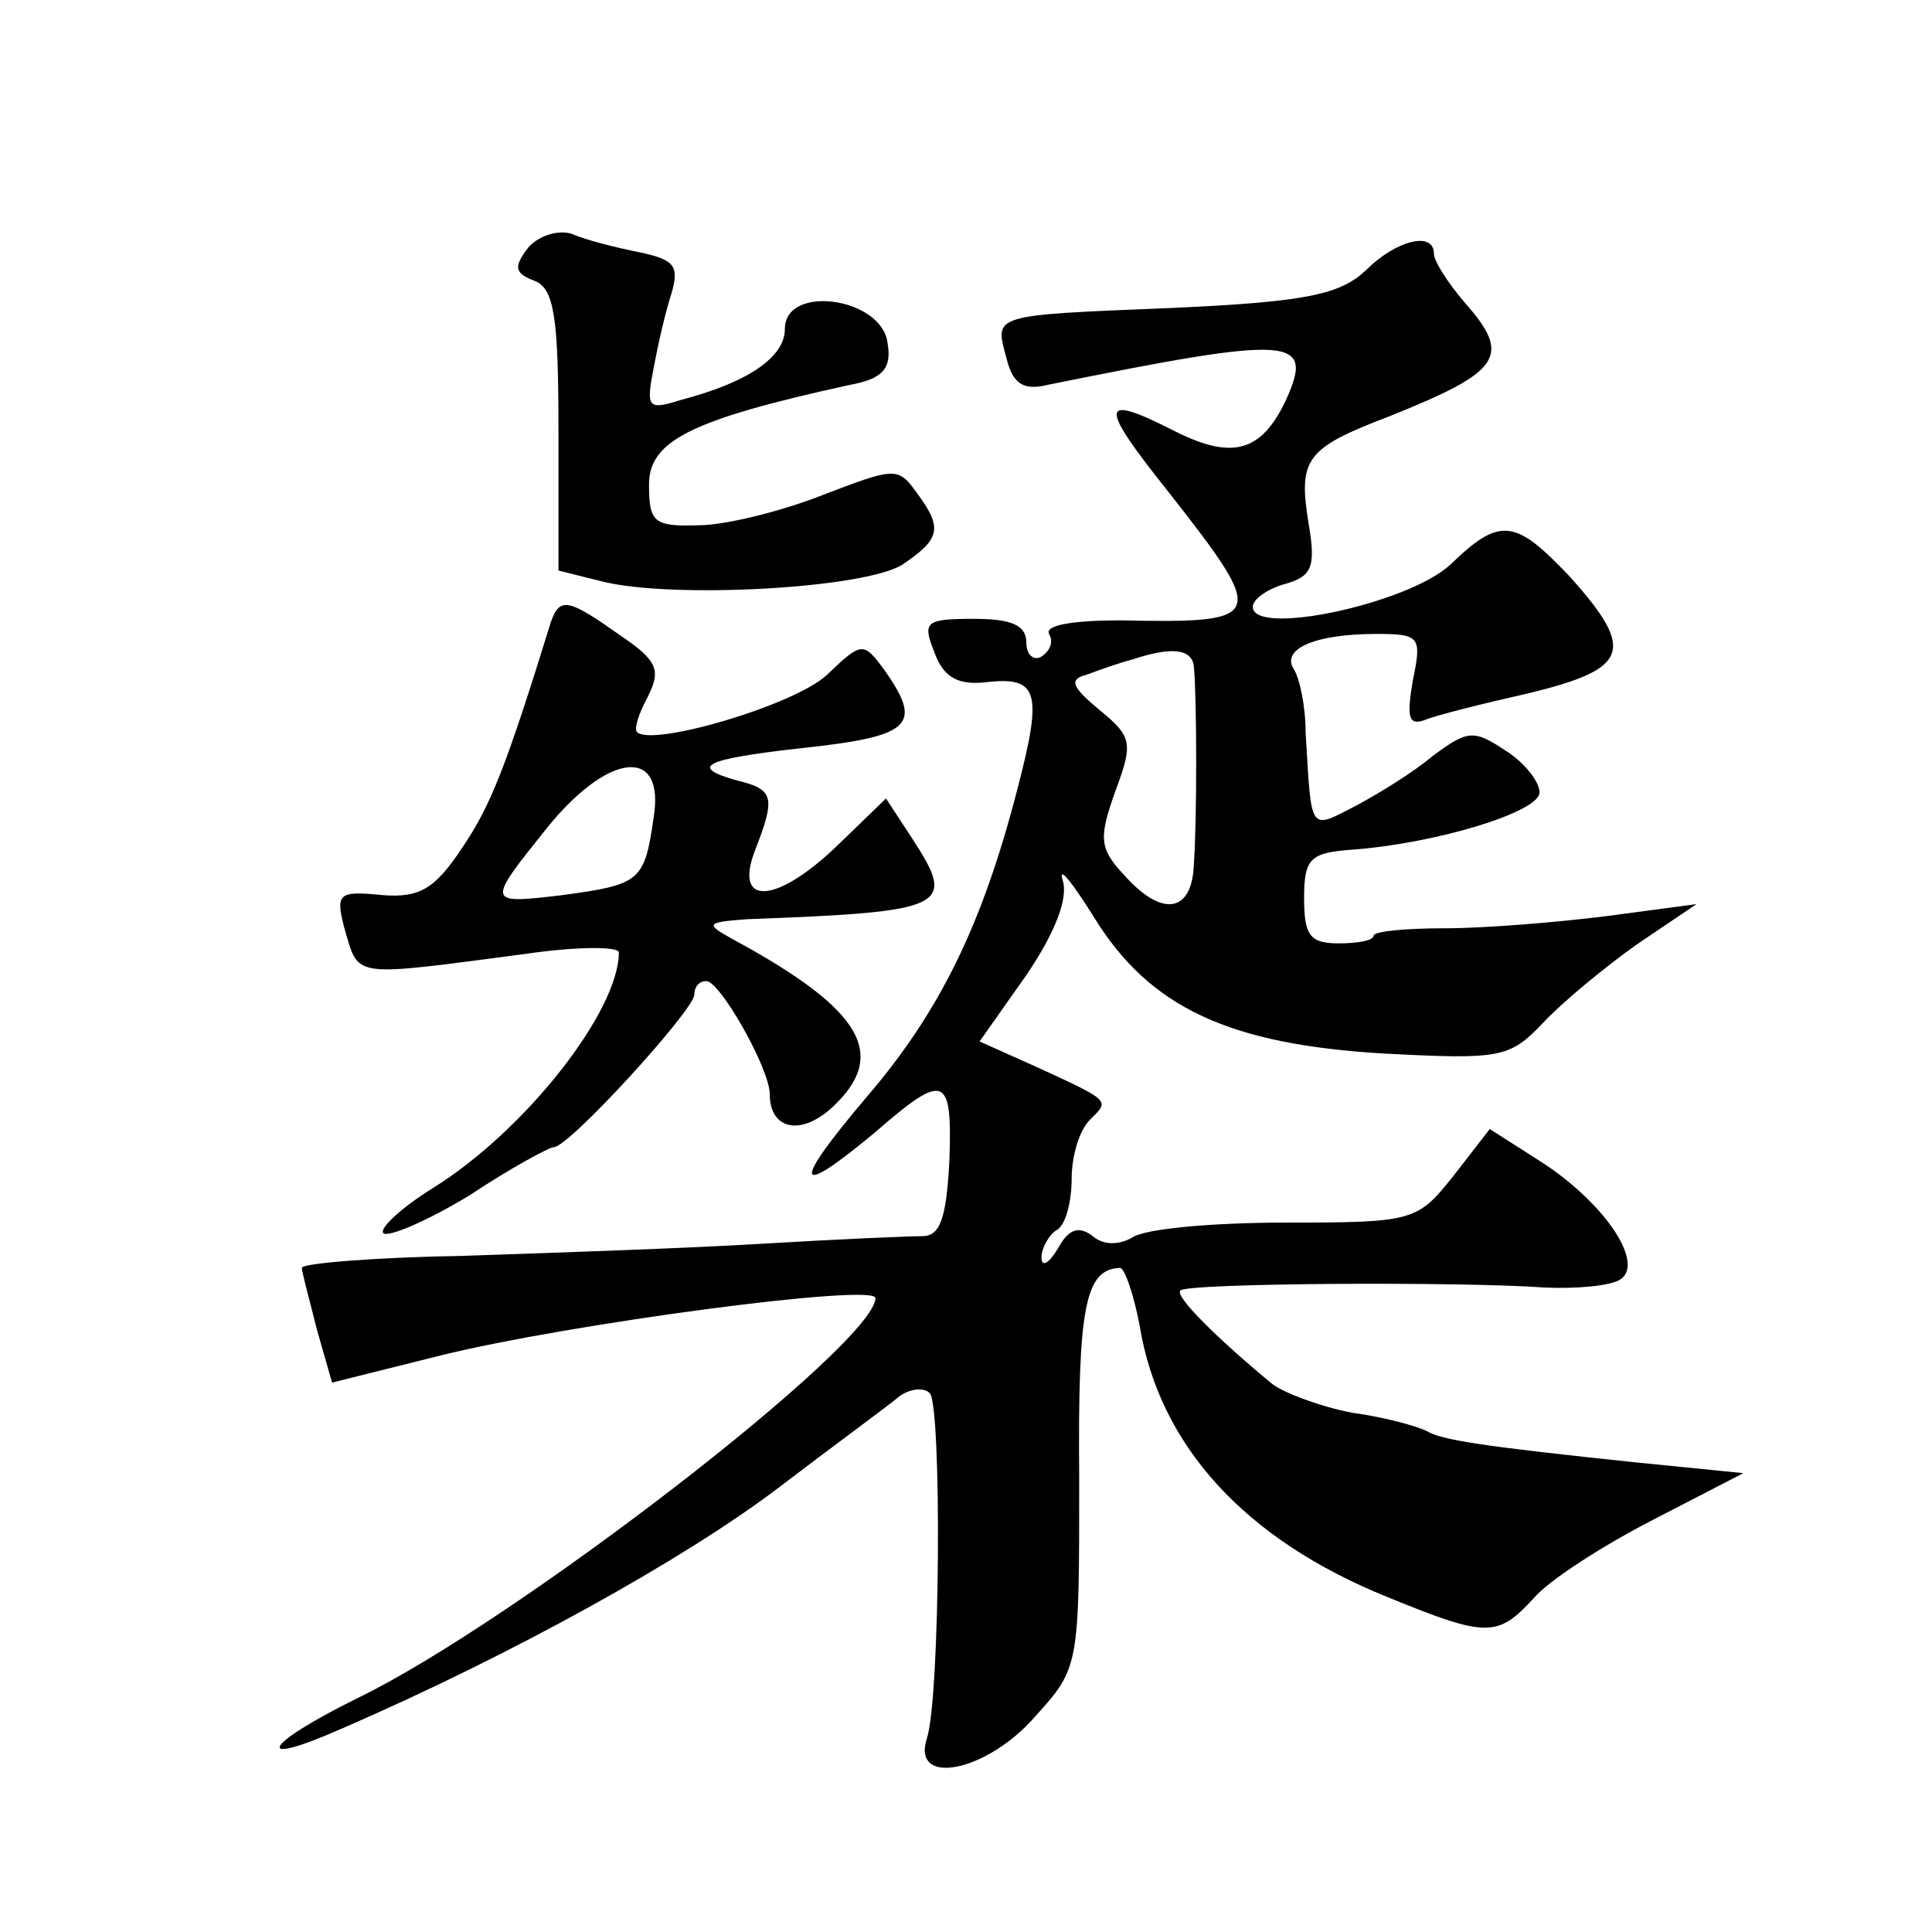 <?xml version="1.0" standalone="no"?>
<!DOCTYPE svg PUBLIC "-//W3C//DTD SVG 20010904//EN"
 "http://www.w3.org/TR/2001/REC-SVG-20010904/DTD/svg10.dtd">
<svg version="1.0" xmlns="http://www.w3.org/2000/svg"
 width="128pt" height="128pt" viewBox="0 0 128 128"
 preserveAspectRatio="xMidYMid meet">
<g transform="translate(0,128) scale(0.1,-0.1)"
fill="#0" stroke="none">
<path d="M350 1116 c-10 -13 -9 -17 4 -22 13 -5 16 -23 16 -99 l0 -93 28 -7 c46
-12 175 -5 200 11 25 17 27 24 9 48 -12 17 -15 16 -62 -2 -28 -11 -65 -20 -82 -20
-30 -1 -33 2 -33 27 0 29 28 43 133 66 22 4 28 11 25 28 -4 30 -68 39 -68 9 0 -18
-23 -35 -69 -47 -22 -7 -23 -5 -18 21 3 16 8 38 12 50 5 18 2 22 -22 27 -15 3 -35
8 -44 12 -9 3 -22 -1 -29 -9z M905 1101 c-17 -16 -39 -21 -128 -25 -122 -5 -118
-4 -110 -34 4 -16 11 -21 27 -17 163 33 177 32 158 -10 -16 -34 -35 -40 -73 -21
-51 26 -52 19 -4 -41 65 -83 64 -86 -33 -84 -30 0 -50 -3 -47 -9 3 -5 1 -11 -5
-15 -5 -3 -10 1 -10 9 0 12 -10 16 -35 16 -32 0 -34 -2 -26 -22 6 -17 16 -22 34
-20 35 4 38 -6 21 -71 -23 -89 -51 -147 -100 -204 -50 -59 -48 -68 6 -23 46 40
51 38 49 -19 -2 -38 -6 -50 -18 -50 -9 0 -56 -2 -106 -5 -49 -3 -138 -6 -197 -8
-60 -1 -108 -5 -108 -8 0 -3 5 -21 10 -41 l10 -35 72 18 c85 21 288 48 288 38 0
-30 -238 -214 -343 -265 -63 -31 -71 -47 -10 -20 113 49 226 112 287 158 38 29
75 56 82 62 7 5 16 6 20 2 8 -8 7 -203 -2 -229 -10 -32 40 -22 72 15 29 32 29 33
29 157 -1 115 4 139 27 140 3 0 9 -17 13 -38 13 -80 70 -142 164 -180 66 -27 73
-27 97 -1 10 12 46 35 79 52 l60 31 -70 7 c-105 11 -130 15 -140 21 -6 3 -27 9
-49 12 -21 4 -45 13 -53 19 -34 28 -65 58 -61 62 4 5 186 6 241 2 21 -1 43 1 50
5 17 10 -8 49 -50 77 l-36 23 -24 -31 c-24 -30 -26 -31 -111 -31 -48 0 -94 -4 -102
-10 -9 -5 -19 -5 -26 1 -9 7 -16 5 -23 -8 -6 -10 -11 -13 -11 -6 0 6 5 15 10 18
6 3 10 19 10 34 0 15 5 32 12 39 13 13 15 12 -35 35 l-38 17 31 44 c19 28 28 51
24 63 -3 10 6 -1 21 -25 37 -60 90 -84 192 -90 77 -4 83 -3 105 20 13 14 41 37
62 52 l40 27 -60 -8 c-32 -4 -80 -8 -106 -8 -27 0 -48 -2 -48 -5 0 -3 -10 -5 -23
-5 -19 0 -23 5 -23 30 0 26 4 30 31 32 56 4 125 25 125 38 0 7 -10 20 -23 28 -21
14 -25 13 -48 -4 -13 -11 -36 -25 -51 -33 -31 -16 -29 -18 -33 49 0 17 -4 36 -8
42 -8 13 14 23 55 23 29 0 30 -2 24 -31 -4 -24 -3 -30 8 -26 7 3 39 11 70 18 65
16 70 28 26 77 -36 38 -46 40 -79 8 -28 -26 -131 -48 -131 -28 0 5 10 12 21 15
18 5 21 11 16 40 -7 43 -2 50 53 71 75 30 82 40 50 76 -11 13 -20 27 -20 32 0 15
-25 9 -45 -11z m-114 -263 c2 -22 2 -102 0 -130 -1 -33 -21 -36 -46 -8 -17 18 -17
25 -6 56 12 32 11 36 -11 54 -18 15 -20 20 -8 23 8 3 22 8 30 10 27 9 40 7 41 -5z
M365 868 c-30 -97 -40 -122 -59 -150 -18 -27 -28 -33 -53 -31 -30 3 -31 1 -24 -25
9 -30 5 -29 119 -14 34 5 62 5 62 1 0 -39 -62 -118 -123 -156 -21 -13 -36 -27 -33
-30 3 -3 29 8 57 25 27 18 53 32 56 32 10 0 93 91 93 101 0 5 3 9 8 9 9 0 42 -58
42 -75 0 -23 20 -28 41 -9 38 35 21 65 -66 112 -18 10 -17 11 10 13 134 5 139 8
109 54 l-17 26 -31 -30 c-41 -40 -70 -42 -56 -5 14 36 13 41 -12 47 -32 9 -21 14
40 21 76 8 84 15 58 52 -14 19 -15 19 -38 -3 -21 -20 -116 -48 -126 -38 -2 2 1
12 7 23 9 18 7 24 -18 41 -34 24 -40 26 -46 9z m68 -130 c-6 -42 -9 -44 -60 -51
-51 -6 -51 -6 -11 44 41 51 79 55 71 7z"/>
</g>
</svg>
